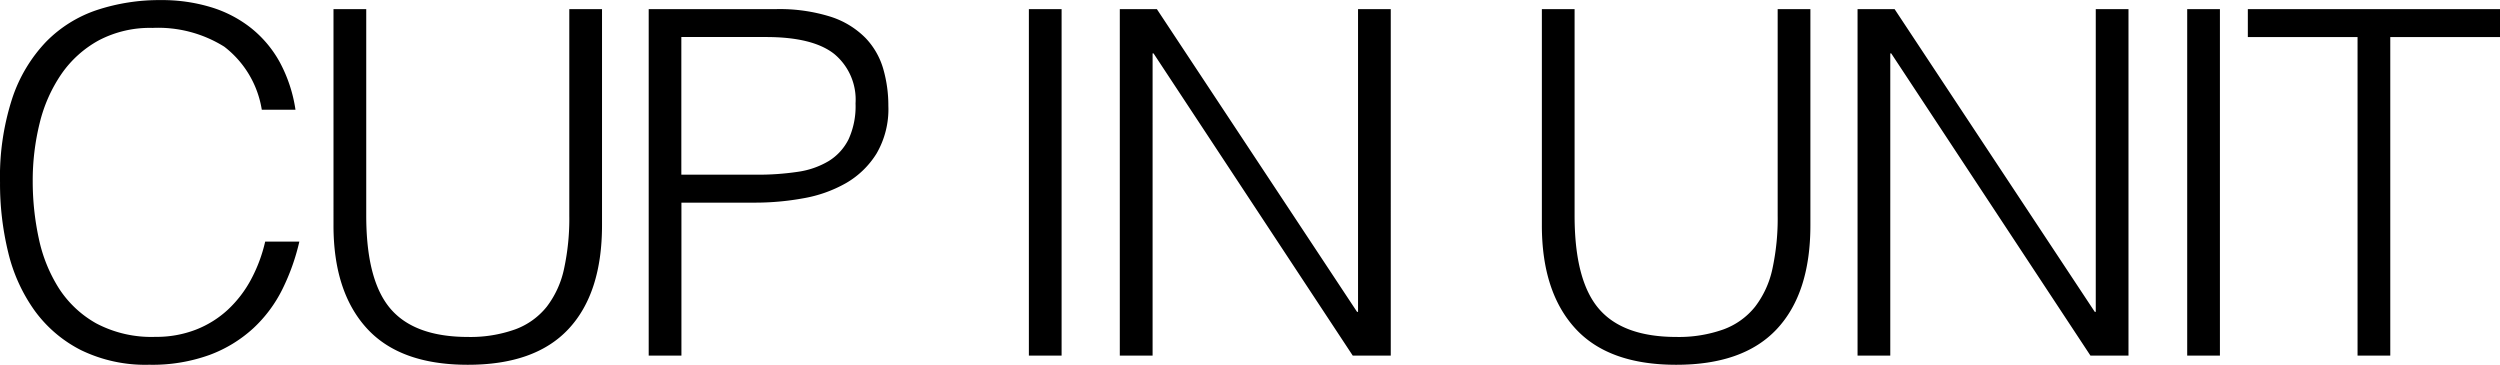<svg xmlns="http://www.w3.org/2000/svg" width="228.58" height="33.352" viewBox="0 0 228.58 33.352">
  <path id="パス_11" data-name="パス 11" d="M-89.65-22.484a9.064,9.064,0,0,0-3.432-5.764,11.393,11.393,0,0,0-6.556-1.716,10.031,10.031,0,0,0-4.928,1.144,9.961,9.961,0,0,0-3.41,3.08,13.6,13.6,0,0,0-1.98,4.466,21.792,21.792,0,0,0-.638,5.346,24.574,24.574,0,0,0,.55,5.192,13.8,13.8,0,0,0,1.826,4.554,9.7,9.7,0,0,0,3.432,3.234,10.784,10.784,0,0,0,5.412,1.232,9.984,9.984,0,0,0,3.7-.66A9.222,9.222,0,0,0-92.752-4.2a10.64,10.64,0,0,0,2.112-2.75,13.843,13.843,0,0,0,1.3-3.476h3.124a19.76,19.76,0,0,1-1.54,4.334A12.355,12.355,0,0,1-90.42-2.508a12.173,12.173,0,0,1-4,2.442,15.4,15.4,0,0,1-5.522.9,13.46,13.46,0,0,1-6.248-1.342,11.864,11.864,0,0,1-4.246-3.63,15.234,15.234,0,0,1-2.4-5.3,26.5,26.5,0,0,1-.748-6.4,23.194,23.194,0,0,1,1.122-7.7,13.747,13.747,0,0,1,3.1-5.17,11.721,11.721,0,0,1,4.664-2.9,18.267,18.267,0,0,1,5.852-.9,15.376,15.376,0,0,1,4.51.638,11.073,11.073,0,0,1,3.7,1.914A10.386,10.386,0,0,1-88-26.818a13.228,13.228,0,0,1,1.43,4.334Zm6.556-9.2H-80.1V-12.8q0,5.9,2.2,8.492t7.084,2.6A12.163,12.163,0,0,0-66.484-2.4,6.607,6.607,0,0,0-63.6-4.466,8.638,8.638,0,0,0-62.018-7.92a21.646,21.646,0,0,0,.484-4.884V-31.68h2.992v19.756q0,6.2-3.058,9.482T-70.818.836q-6.2,0-9.24-3.344t-3.036-9.416ZM-54.274,0V-31.68H-42.7a15.539,15.539,0,0,1,5.082.7,7.859,7.859,0,0,1,3.168,1.936A6.817,6.817,0,0,1-32.824-26.2a12.116,12.116,0,0,1,.462,3.366A8.058,8.058,0,0,1-33.44-18.48a7.956,7.956,0,0,1-2.794,2.706,12.035,12.035,0,0,1-3.894,1.386,24.425,24.425,0,0,1-4.378.4h-6.776V0Zm9.856-16.544a24.433,24.433,0,0,0,3.784-.264A7.546,7.546,0,0,0-37.8-17.8a4.9,4.9,0,0,0,1.8-1.98,7.244,7.244,0,0,0,.638-3.278,5.417,5.417,0,0,0-1.958-4.532q-1.958-1.54-6.226-1.54h-7.744v12.584ZM-19.514,0V-31.68h2.992V0Zm11.4-27.632h-.088V0H-11.2V-31.68H-7.81L10.494-4h.088V-31.68h2.992V0H10.1ZM27.39-31.68h2.992V-12.8q0,5.9,2.2,8.492t7.084,2.6A12.163,12.163,0,0,0,44-2.4a6.607,6.607,0,0,0,2.882-2.068A8.638,8.638,0,0,0,48.466-7.92,21.646,21.646,0,0,0,48.95-12.8V-31.68h2.992v19.756q0,6.2-3.058,9.482T39.666.836q-6.2,0-9.24-3.344T27.39-11.924Zm31.944,4.048h-.088V0H56.254V-31.68h3.388L77.946-4h.088V-31.68h2.992V0H77.55ZM86.394,0V-31.68h2.992V0Zm5.544-31.68h23.056v2.552H104.962V0H101.97V-29.128H91.938Z" transform="translate(113.586 32.516)"/>
</svg>
